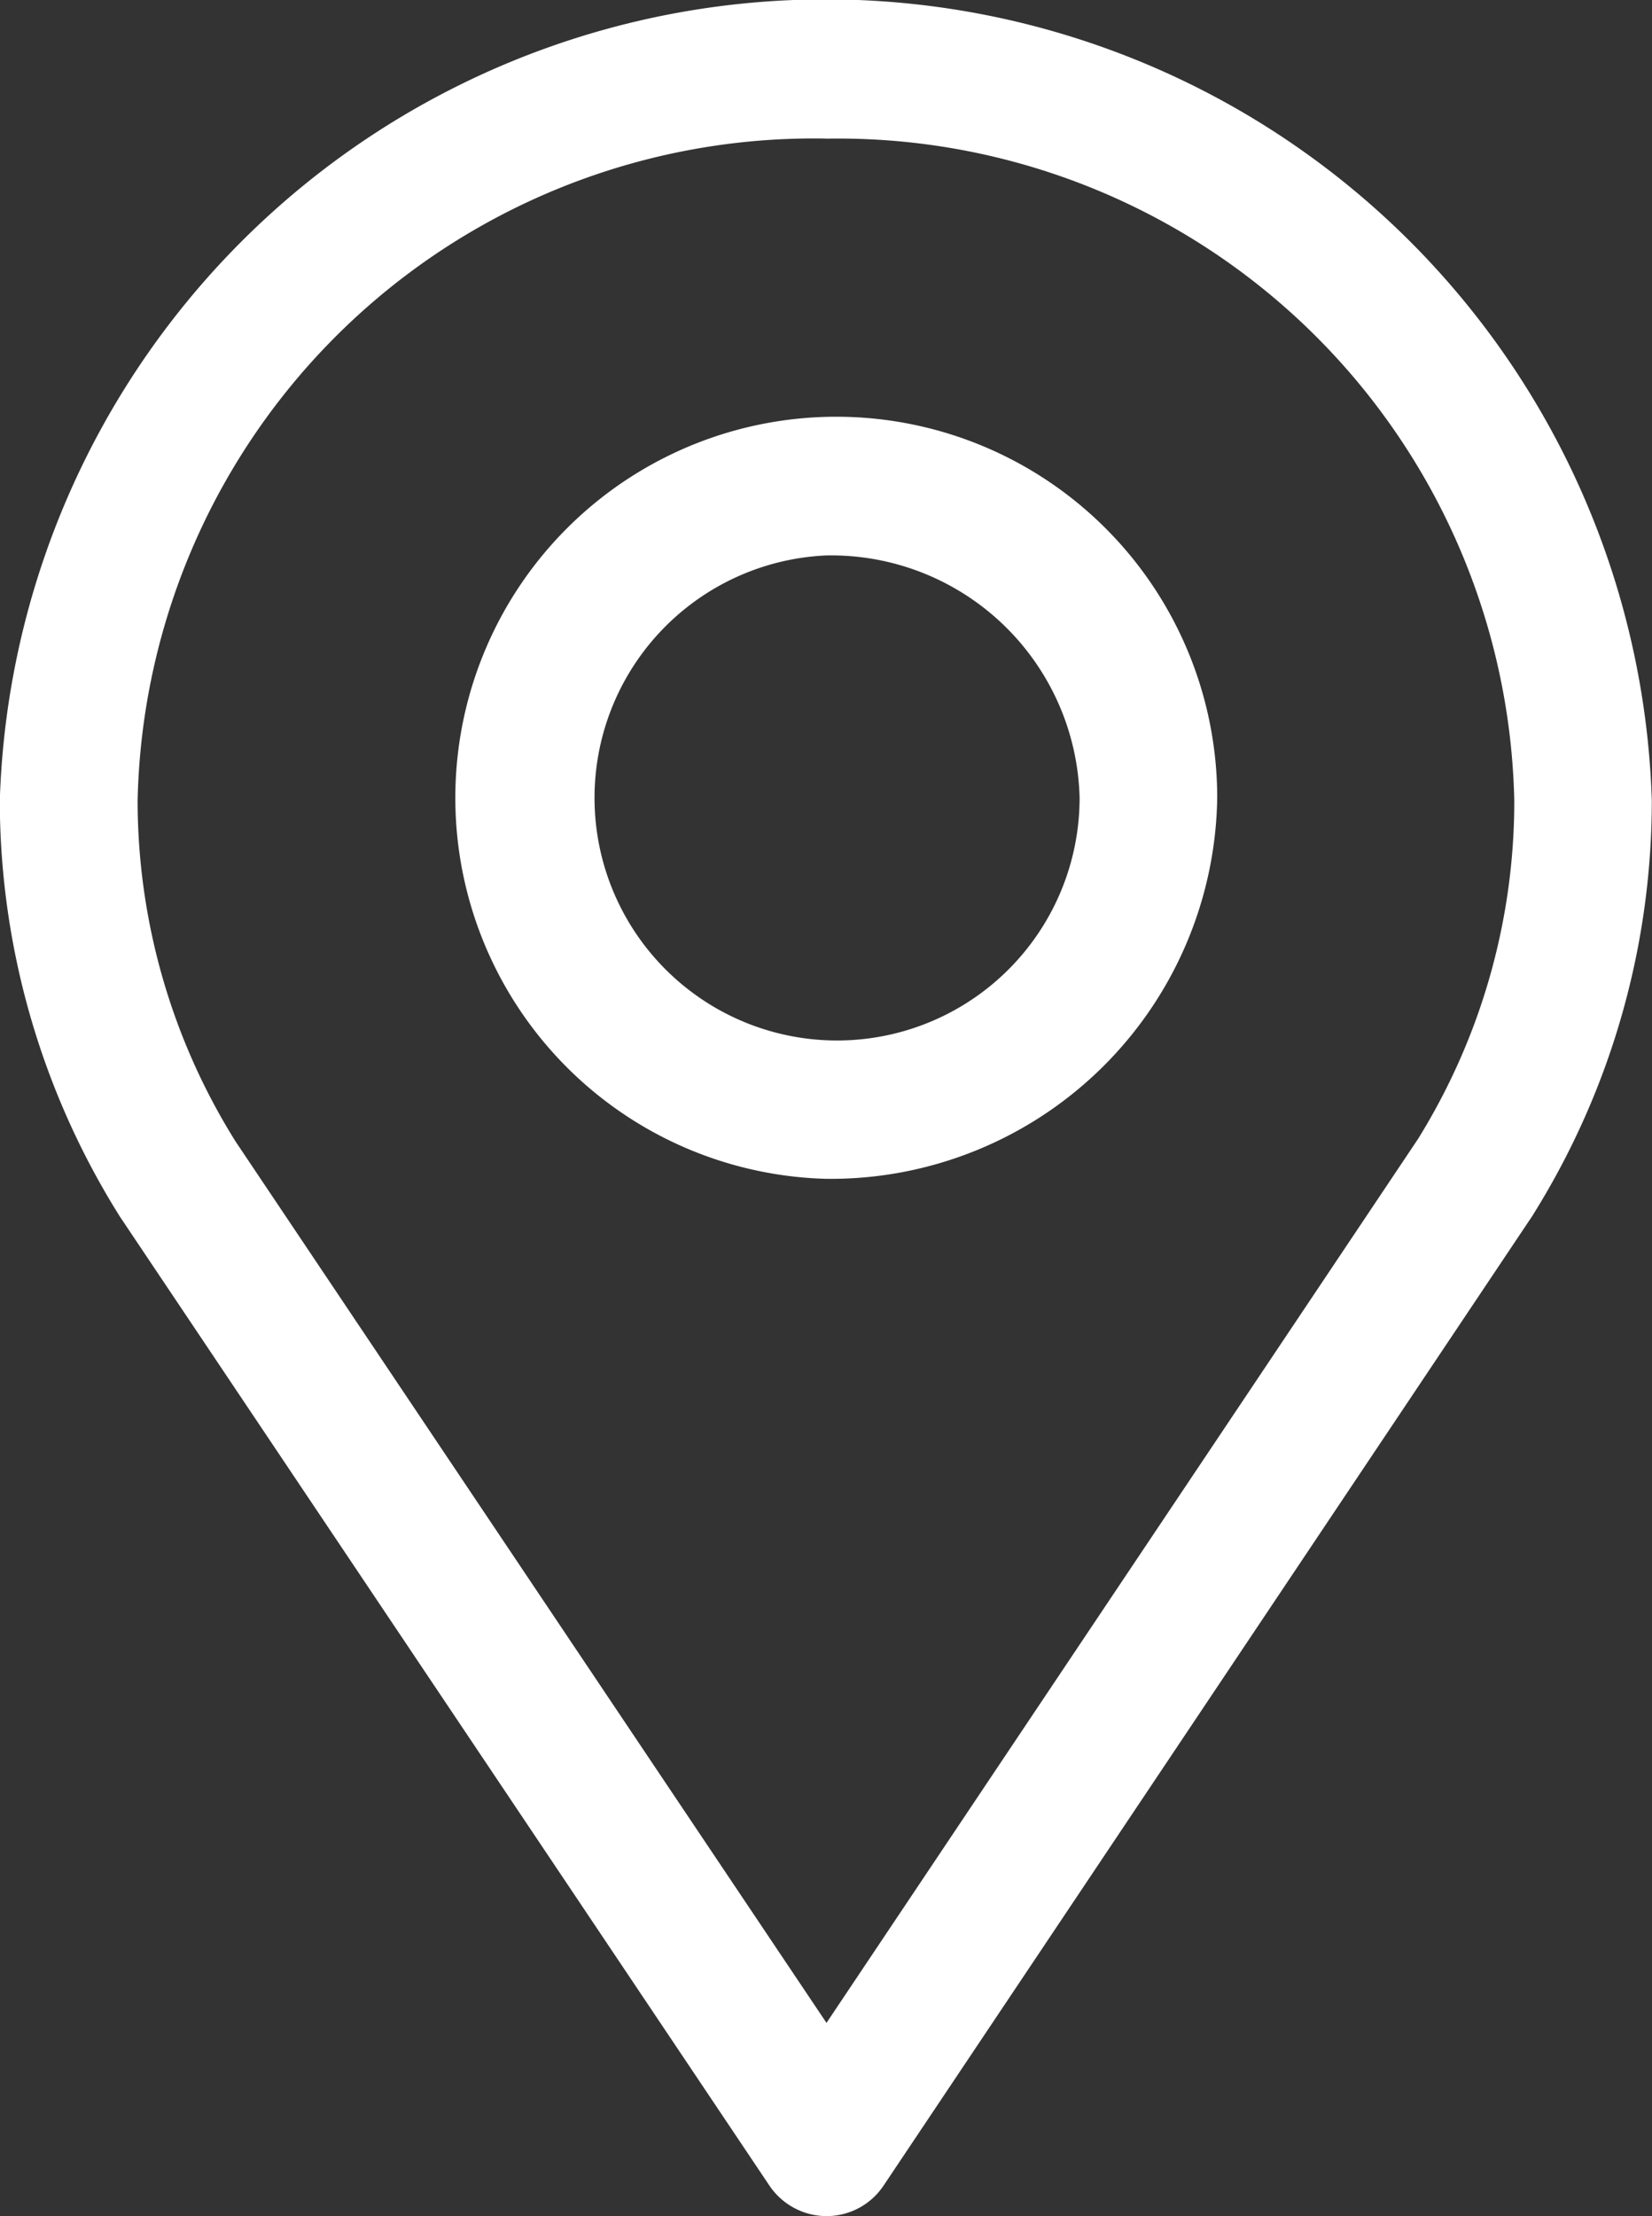 <svg xmlns="http://www.w3.org/2000/svg" width="16.722" height="22.423" viewBox="0 0 16.722 22.423">
  <rect x="0" y="0" width="16.722" height="22.423" fill="#333333" stroke="none"/>
  <path id="地址_1_" data-name="地址 (1)" d="M166.987,68.629l-6.575,9.823a.694.694,0,0,1-.578.309h0a.7.7,0,0,1-.578-.309l-6.572-9.8a7.926,7.926,0,0,1-1.218-4.213,8.365,8.365,0,0,1,16.722,0,7.9,7.9,0,0,1-1.2,4.187h0Zm-7.159-10.888a6.846,6.846,0,0,0-6.967,6.7,6.505,6.505,0,0,0,.992,3.448l5.981,8.917,5.986-8.941a6.479,6.479,0,0,0,.976-3.423,6.846,6.846,0,0,0-6.967-6.7h0Zm0,10.525a3.856,3.856,0,1,1,3.961-3.855,3.913,3.913,0,0,1-3.961,3.855Zm0-6.307a2.455,2.455,0,1,0,2.568,2.453,2.515,2.515,0,0,0-2.568-2.453Z" transform="translate(-151.468 -56.339)" fill="#fff"/>
</svg>
